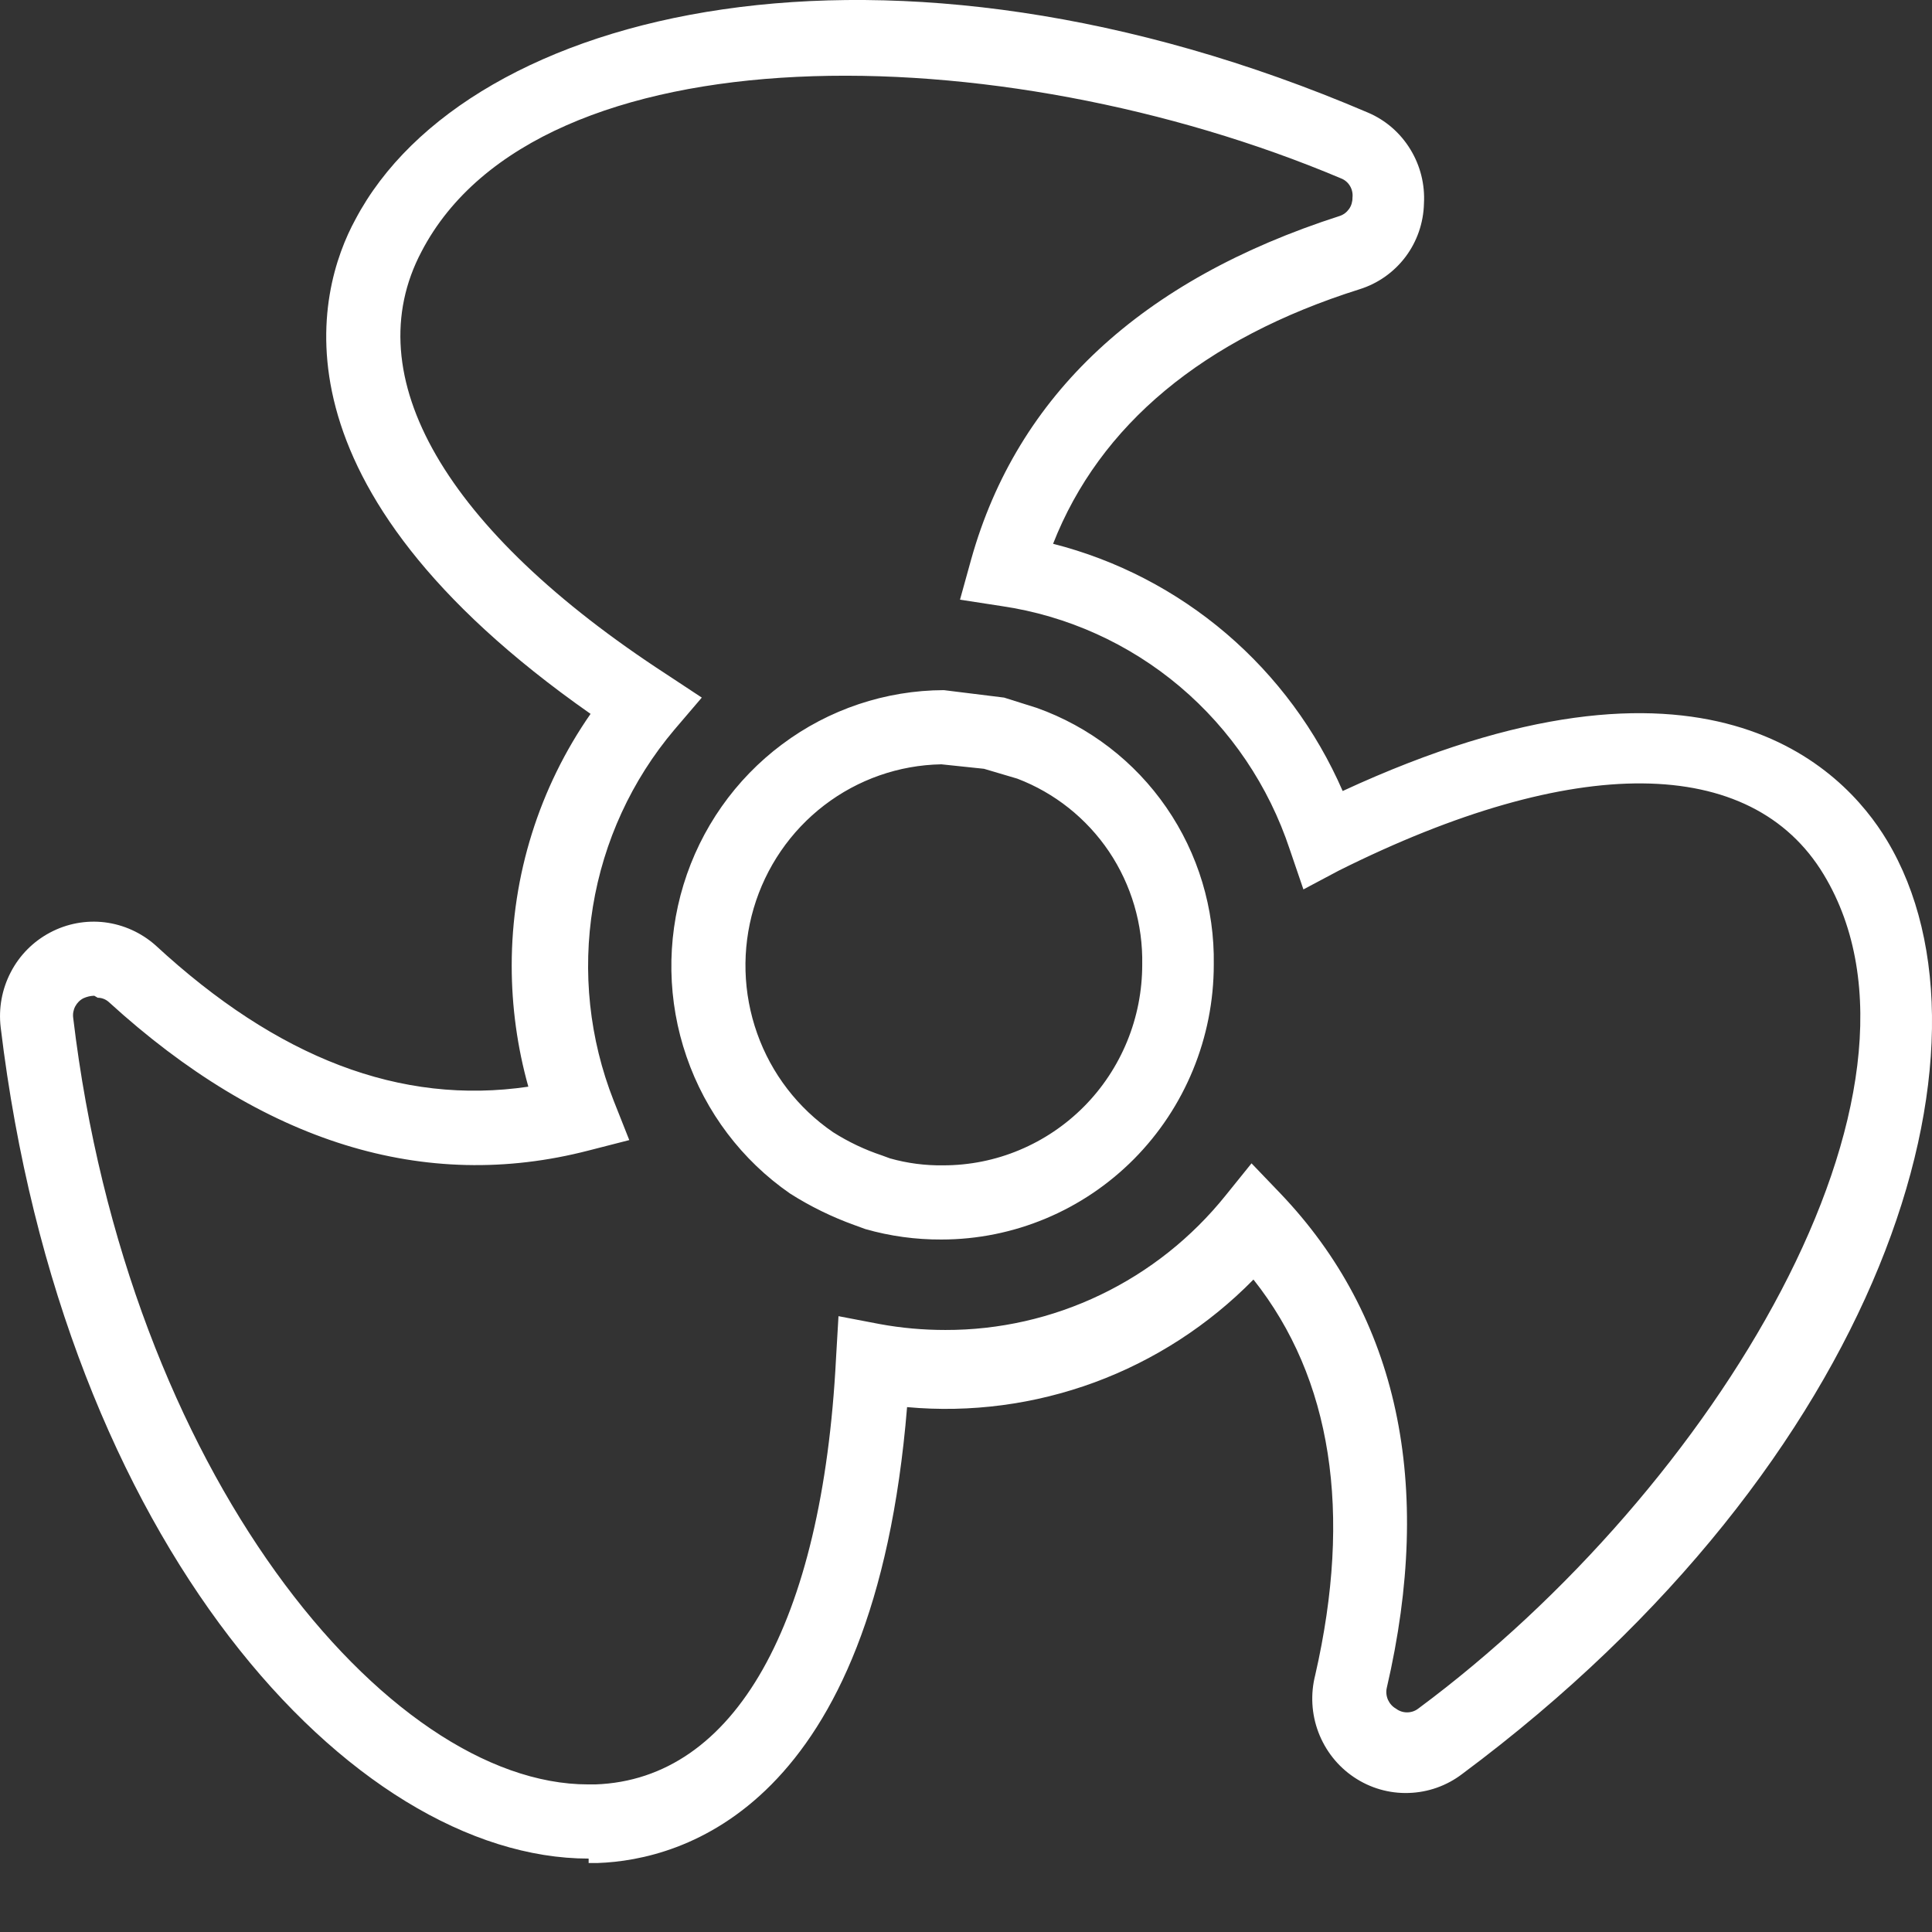 <svg width="28" height="28" viewBox="0 0 28 28" fill="none" xmlns="http://www.w3.org/2000/svg">
    <rect x="0" y="0" width="28" height="28" fill="#333333" stroke="none"/>
    <path d="M13.643 11.077C13.029 11.088 12.434 11.296 11.945 11.671C11.456 12.046 11.098 12.569 10.923 13.163C10.748 13.757 10.766 14.392 10.973 14.976C11.179 15.559 11.565 16.061 12.074 16.409C12.296 16.55 12.534 16.663 12.784 16.746L12.898 16.788C13.149 16.859 13.41 16.893 13.671 16.889C14.05 16.889 14.425 16.814 14.775 16.667C15.124 16.521 15.442 16.307 15.71 16.037C15.978 15.767 16.19 15.446 16.335 15.093C16.48 14.74 16.554 14.362 16.554 13.979C16.565 13.397 16.397 12.825 16.073 12.342C15.748 11.86 15.284 11.491 14.744 11.285L14.261 11.142L13.643 11.077ZM13.643 17.964C13.271 17.966 12.9 17.915 12.542 17.813L12.386 17.756C12.058 17.638 11.744 17.485 11.449 17.297C10.753 16.815 10.227 16.12 9.95 15.315C9.672 14.51 9.657 13.637 9.906 12.822C10.155 12.008 10.655 11.295 11.334 10.788C12.012 10.28 12.834 10.005 13.679 10.002L14.552 10.11L15.028 10.26C15.787 10.531 16.444 11.035 16.904 11.703C17.364 12.37 17.604 13.167 17.591 13.979C17.591 15.036 17.175 16.05 16.435 16.797C15.694 17.544 14.69 17.964 13.643 17.964ZM1.366 14.431C1.312 14.432 1.259 14.445 1.21 14.467C1.158 14.493 1.117 14.535 1.09 14.586C1.063 14.637 1.053 14.696 1.061 14.753C1.849 21.353 5.612 25.861 8.523 25.861H8.63C10.647 25.789 11.918 23.539 12.116 19.691L12.152 19.075L12.748 19.189C13.062 19.247 13.381 19.275 13.7 19.275C14.478 19.277 15.247 19.103 15.95 18.765C16.653 18.428 17.272 17.936 17.762 17.326L18.138 16.86L18.557 17.297C20.261 19.082 20.786 21.504 20.098 24.463C20.085 24.521 20.092 24.582 20.116 24.636C20.141 24.69 20.181 24.735 20.233 24.764C20.279 24.799 20.335 24.817 20.392 24.817C20.45 24.817 20.506 24.799 20.552 24.764C24.855 21.575 28.327 15.814 26.431 12.675C25.381 10.934 22.817 10.912 19.402 12.618L18.89 12.89L18.692 12.31C18.387 11.39 17.836 10.573 17.099 9.95C16.362 9.328 15.468 8.924 14.517 8.784L13.913 8.691L14.076 8.103C14.744 5.724 16.54 4.055 19.416 3.13C19.471 3.112 19.518 3.076 19.552 3.028C19.585 2.981 19.602 2.923 19.601 2.865C19.608 2.807 19.596 2.748 19.566 2.697C19.537 2.647 19.491 2.607 19.437 2.586C14.481 0.493 7.799 0.4 6.109 3.646C5.158 5.445 6.443 7.681 9.66 9.773L10.171 10.11L9.773 10.576C9.156 11.306 8.748 12.193 8.593 13.139C8.438 14.086 8.542 15.058 8.893 15.95L9.12 16.523L8.531 16.674C6.152 17.29 3.809 16.559 1.579 14.524C1.534 14.483 1.476 14.46 1.416 14.46M8.531 26.936C5.108 26.936 0.911 22.385 0.01 14.89C-0.023 14.614 0.028 14.335 0.156 14.09C0.283 13.844 0.482 13.644 0.726 13.515C0.969 13.386 1.245 13.334 1.518 13.367C1.791 13.401 2.047 13.517 2.254 13.7C4.022 15.334 5.804 16.022 7.657 15.749C7.497 15.178 7.416 14.588 7.416 13.994C7.416 12.688 7.815 11.415 8.559 10.346C3.823 7.029 4.583 4.22 5.151 3.18C6.77 0.113 12.841 -1.356 19.828 1.633C20.081 1.741 20.294 1.926 20.439 2.163C20.584 2.399 20.653 2.674 20.637 2.951C20.63 3.23 20.537 3.5 20.37 3.722C20.203 3.944 19.971 4.108 19.707 4.191C17.435 4.907 15.937 6.161 15.262 7.881C16.186 8.116 17.044 8.561 17.772 9.182C18.499 9.803 19.076 10.584 19.459 11.464C24.706 9.035 26.715 11.127 27.348 12.181C29.137 15.155 27.298 21.167 21.191 25.71C20.967 25.881 20.695 25.977 20.414 25.985C20.133 25.994 19.856 25.914 19.622 25.756C19.388 25.599 19.209 25.372 19.108 25.107C19.007 24.842 18.991 24.552 19.061 24.277C19.601 21.919 19.302 19.977 18.166 18.544C17.516 19.206 16.729 19.715 15.861 20.035C14.993 20.354 14.066 20.477 13.146 20.393C12.67 26.212 9.873 26.957 8.665 27H8.531" fill="white"/>
</svg>
